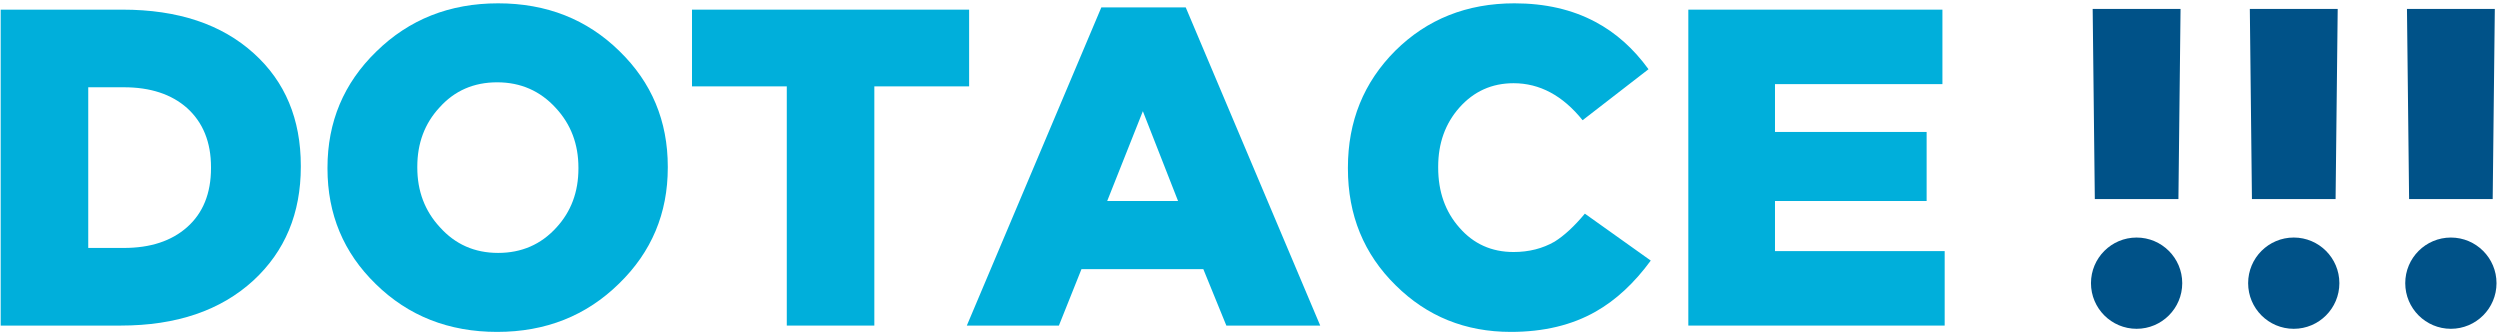 <svg width="440" height="59" viewBox="0 0 440 59" fill="none" xmlns="http://www.w3.org/2000/svg">
<path d="M0.121 1.698H21.568C31.312 1.698 39.018 4.265 44.683 9.402C50.19 14.379 52.944 20.973 52.944 29.182V29.341C52.944 37.548 50.165 44.222 44.603 49.358C38.833 54.654 31.047 57.301 21.25 57.301H0.121V1.698ZM21.806 43.638C26.467 43.638 30.174 42.42 32.928 39.985C35.734 37.497 37.137 34.028 37.137 29.578V29.419C37.137 25.024 35.734 21.557 32.928 19.015C30.174 16.577 26.467 15.36 21.806 15.36H15.531V43.638H21.806Z" fill="#00AFDB"/>
<path d="M87.504 58.414C78.978 58.414 71.857 55.607 66.137 49.994C60.47 44.486 57.637 37.707 57.637 29.659V29.5C57.637 21.45 60.497 14.646 66.217 9.084C71.988 3.42 79.138 0.586 87.664 0.586C96.19 0.586 103.313 3.393 109.031 9.006C114.698 14.514 117.531 21.291 117.531 29.341V29.5C117.531 37.548 114.671 44.354 108.951 49.913C103.18 55.58 96.03 58.414 87.504 58.414ZM87.664 44.513C91.794 44.513 95.21 43.029 97.911 40.064C100.505 37.257 101.803 33.788 101.803 29.659V29.5C101.803 25.368 100.479 21.875 97.831 19.015C95.077 15.995 91.636 14.487 87.504 14.487C83.374 14.487 79.986 15.968 77.337 18.934C74.742 21.74 73.445 25.209 73.445 29.341V29.5C73.445 33.629 74.769 37.125 77.417 39.985C80.118 43.002 83.532 44.513 87.664 44.513Z" fill="#00AFDB"/>
<path d="M138.474 15.201H121.792V1.698H170.565V15.201H153.883V57.301H138.474V15.201Z" fill="#00AFDB"/>
<path d="M193.835 1.3H208.688L232.359 57.301H215.837L211.787 47.371H190.338L186.367 57.301H170.162L193.835 1.3ZM207.338 35.377L201.143 19.57L194.867 35.377H207.338Z" fill="#00AFDB"/>
<path d="M265.91 58.414C257.912 58.414 251.161 55.685 245.654 50.231C240.04 44.723 237.233 37.866 237.233 29.659V29.5C237.233 21.344 240.014 14.487 245.574 8.925C251.187 3.366 258.177 0.586 266.545 0.586C271.946 0.586 276.685 1.672 280.764 3.843C284.365 5.749 287.489 8.529 290.136 12.184L278.539 21.159C275.044 16.817 270.993 14.646 266.386 14.646C262.574 14.646 259.395 16.076 256.854 18.934C254.365 21.74 253.12 25.209 253.12 29.341V29.5C253.12 33.737 254.365 37.257 256.854 40.064C259.343 42.924 262.521 44.354 266.386 44.354C269.087 44.354 271.496 43.745 273.614 42.525C275.309 41.467 277.083 39.827 278.936 37.602L290.534 45.862C287.622 49.835 284.391 52.828 280.844 54.84C276.66 57.221 271.682 58.414 265.91 58.414Z" fill="#00AFDB"/>
<path d="M297.145 1.698H341.867V14.805H312.397V23.224H339.086V35.377H312.397V44.195H342.262V57.301H297.145V1.698Z" fill="#00AFDB"/>
<path d="M384.074 49.836C384.074 54.273 380.472 57.868 376.043 57.868C371.609 57.868 368.012 54.273 368.012 49.836C368.012 45.402 371.609 41.808 376.043 41.808C380.472 41.808 384.074 45.402 384.074 49.836Z" fill="#005288"/>
<path d="M411.729 49.838C411.729 54.272 408.134 57.869 403.7 57.869C399.263 57.869 395.672 54.272 395.672 49.838C395.672 45.404 399.263 41.806 403.7 41.806C408.134 41.806 411.729 45.404 411.729 49.838Z" fill="#005288"/>
<path d="M439.386 49.836C439.386 54.273 435.786 57.868 431.355 57.868C426.923 57.868 423.323 54.273 423.323 49.836C423.323 45.402 426.923 41.808 431.355 41.808C435.786 41.808 439.386 45.402 439.386 49.836Z" fill="#005288"/>
<path d="M423.626 1.574L424.001 35.034L438.714 35.033L439.088 1.574L423.626 1.574Z" fill="#005288"/>
<path d="M395.97 1.576L396.341 35.033L411.063 35.034L411.435 1.575L395.97 1.576Z" fill="#005288"/>
<path d="M368.311 1.576L368.688 35.033L383.402 35.034L383.776 1.575L368.311 1.576Z" fill="#005288"/>
</svg>
